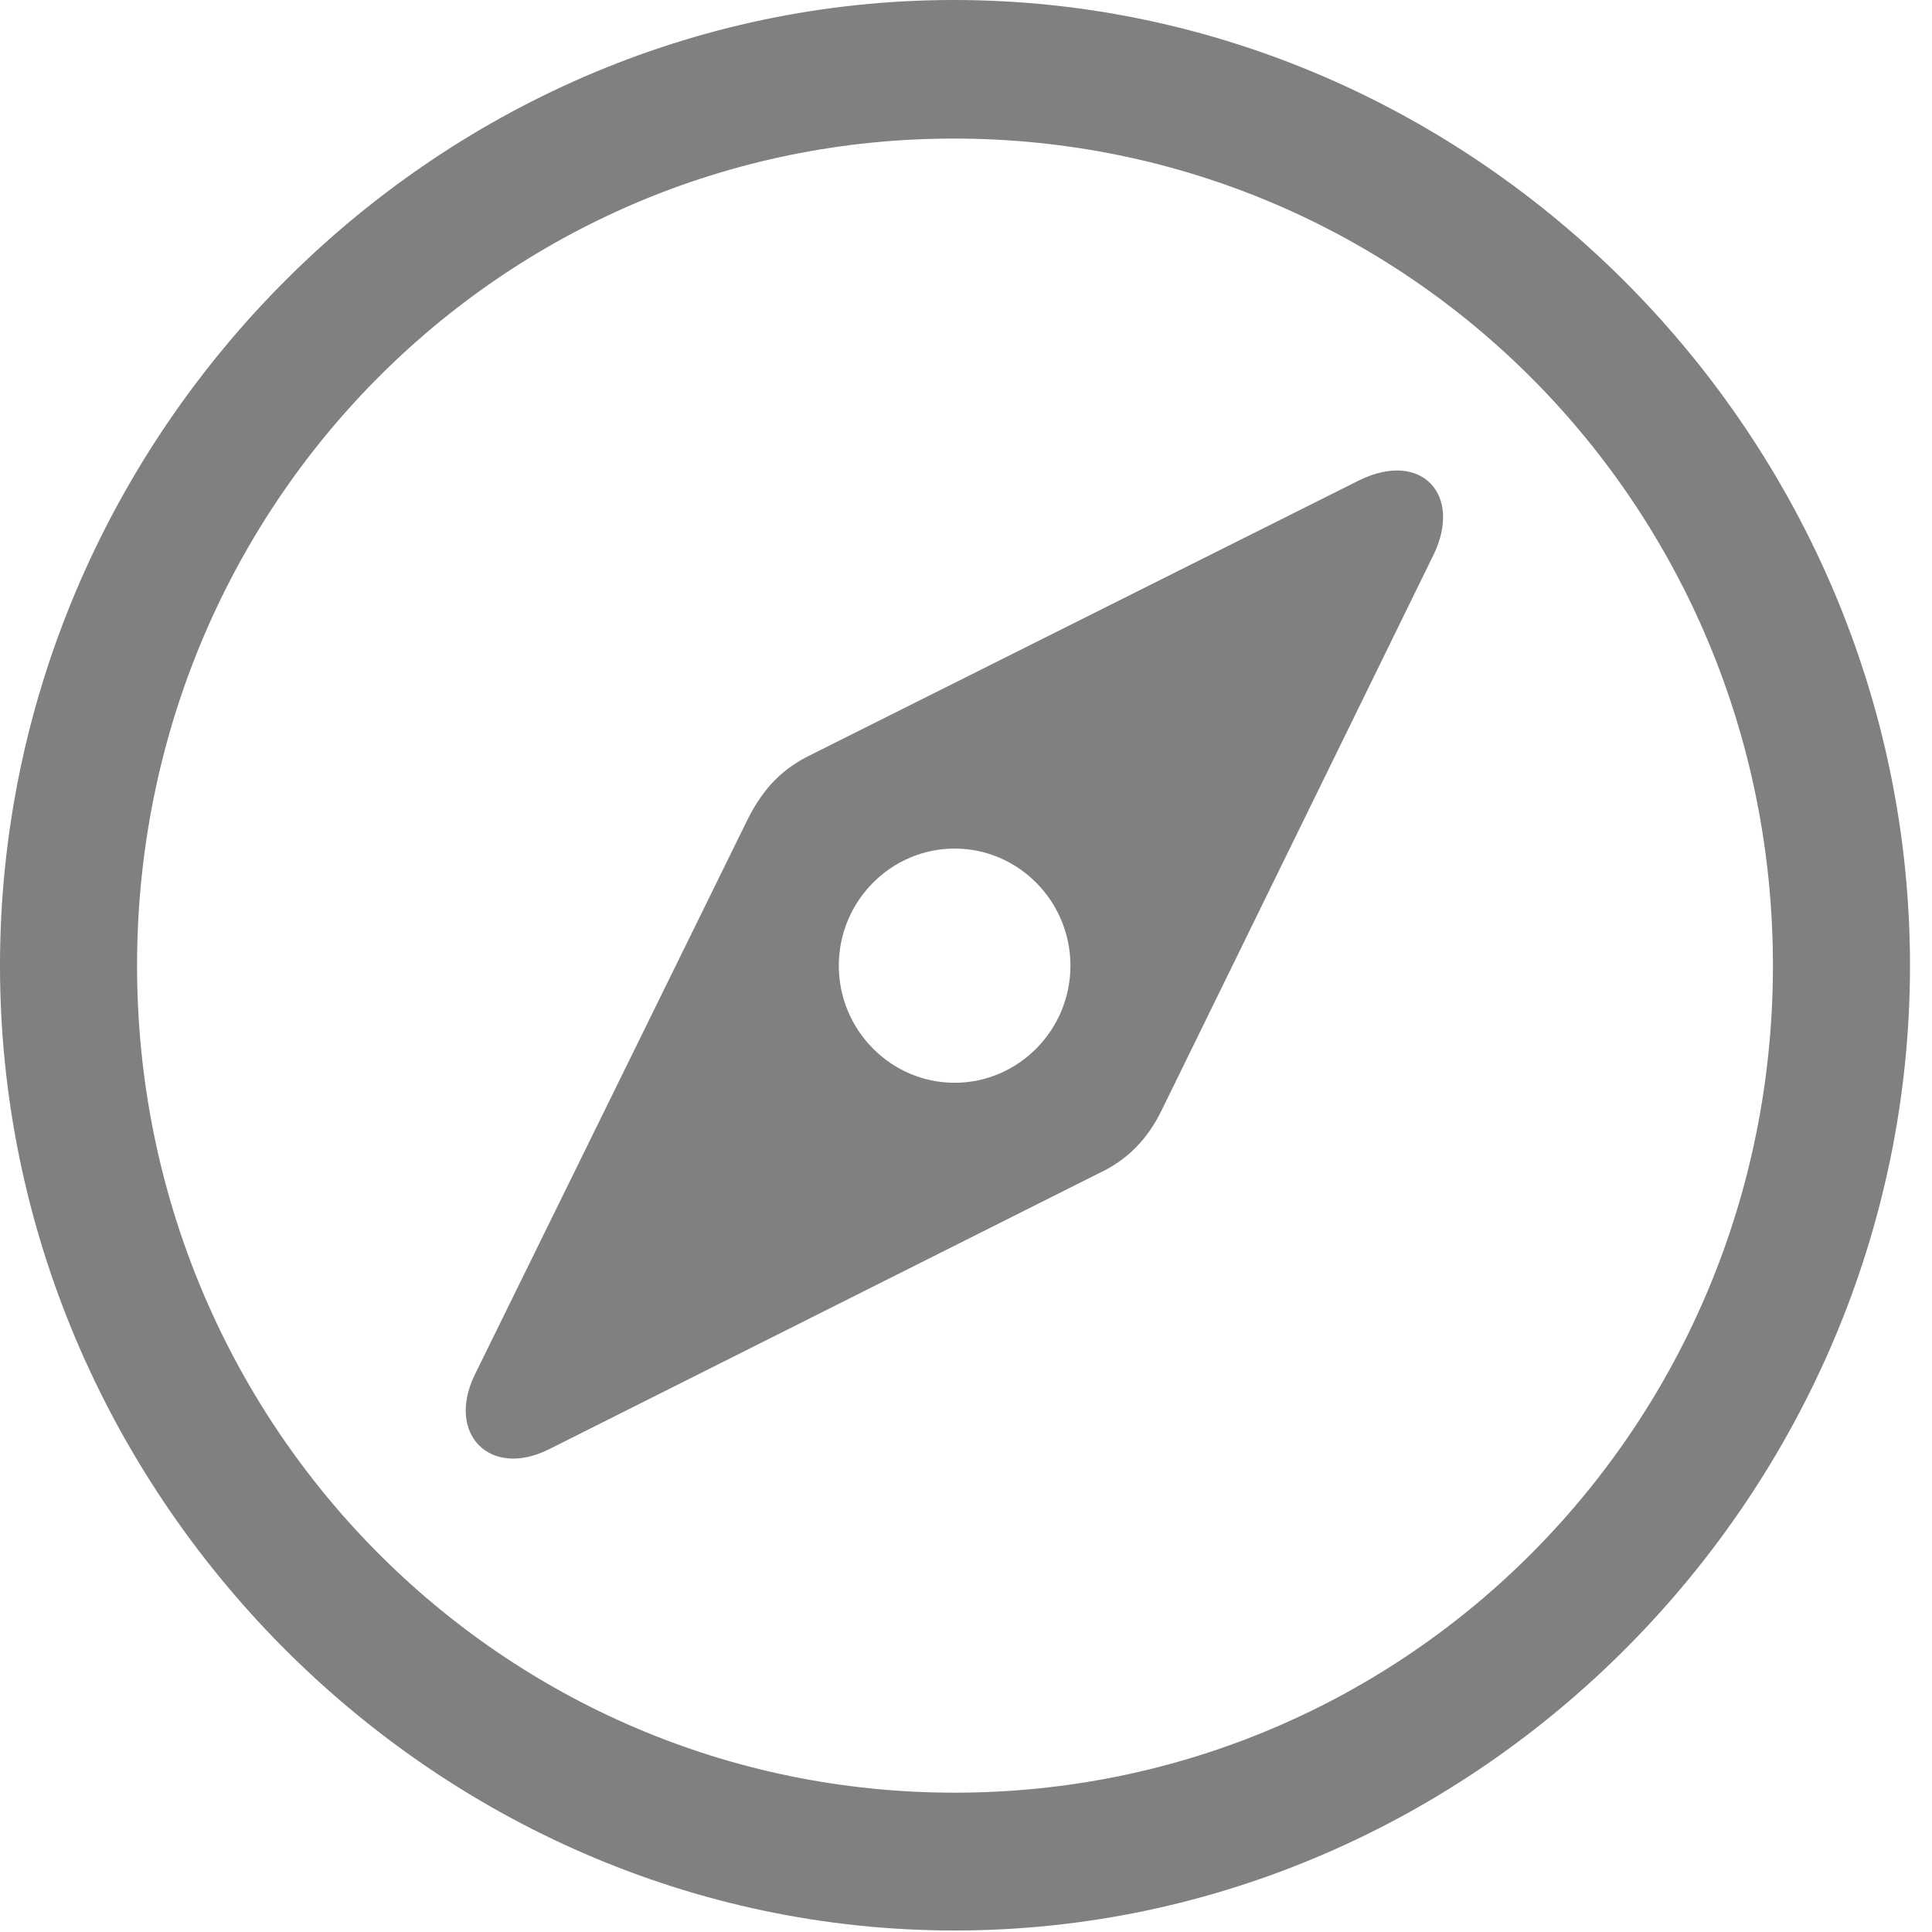 <svg width="18" height="18" viewBox="0 0 18 18" fill="none" xmlns="http://www.w3.org/2000/svg">
<g clip-path="url('#clip0_30_6039')">
<path d="M8.894 17.986C13.765 17.986 17.795 13.912 17.795 8.997C17.795 4.074 13.758 0 8.887 0C4.024 0 0 4.074 0 8.997C0 13.912 4.03 17.986 8.894 17.986ZM8.894 16.702C4.672 16.702 1.277 13.264 1.277 8.997C1.277 4.723 4.666 1.291 8.887 1.291C13.116 1.291 16.518 4.723 16.518 8.997C16.518 13.264 13.123 16.702 8.894 16.702Z" fill="#808080"></path>
<path d="M5.11 13.505L10.24 10.93C10.506 10.806 10.691 10.612 10.82 10.35L13.355 5.171C13.628 4.612 13.246 4.191 12.665 4.474L7.548 7.036C7.296 7.16 7.118 7.333 6.968 7.629L4.42 12.815C4.16 13.36 4.563 13.774 5.11 13.505ZM8.894 10.088C8.3 10.088 7.815 9.597 7.815 8.997C7.815 8.396 8.3 7.906 8.894 7.906C9.488 7.906 9.973 8.396 9.973 8.997C9.973 9.597 9.488 10.088 8.894 10.088Z" fill="#808080"></path>
</g>
<defs>
<clipPath id="clip0_30_6039">
<rect width="18" height="18" fill="white"></rect>
</clipPath>
</defs>
</svg>
